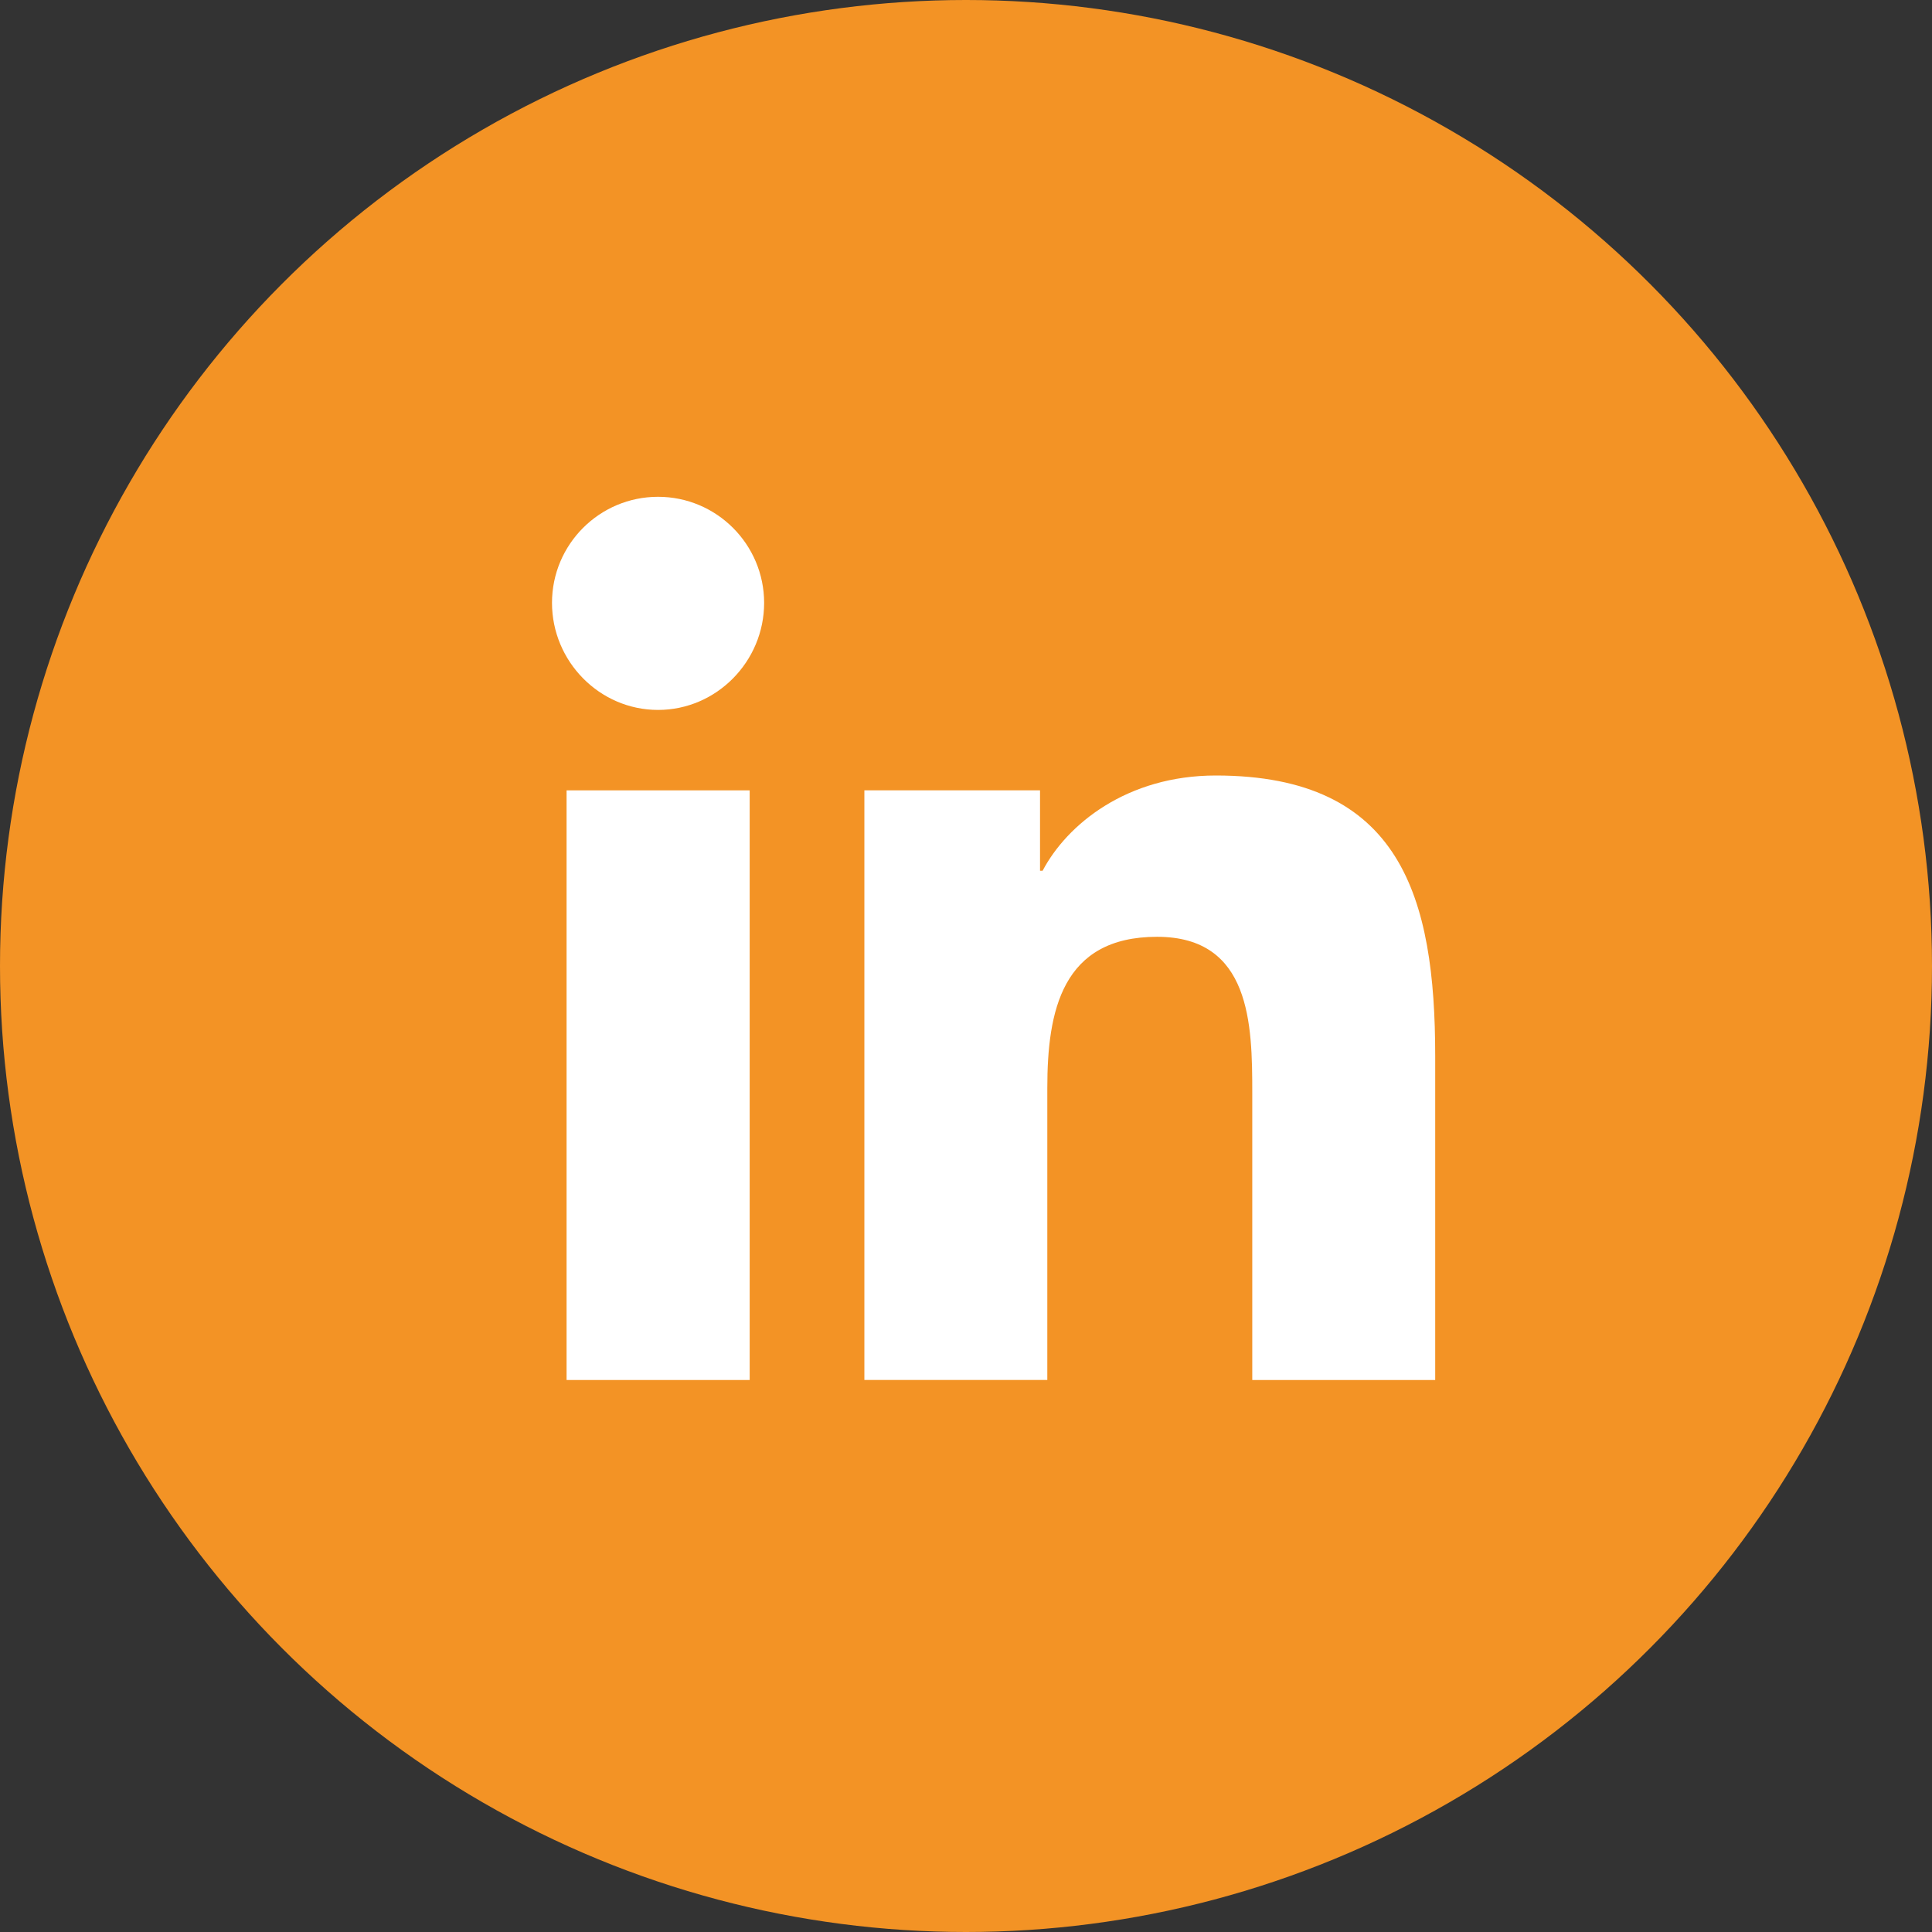 <svg width="35" height="35" viewBox="0 0 35 35" fill="none" xmlns="http://www.w3.org/2000/svg">
<rect x="0" y="0" width="35" height="35" fill="#333333" stroke="none"/>
<circle cx="17.5" cy="17.5" r="17.5" fill="#F39325"/>
<path d="M25.996 25V24.999H26V19.131C26 16.261 25.382 14.049 22.026 14.049C20.413 14.049 19.33 14.935 18.888 15.774H18.841V14.317H15.659V24.999H18.973V19.71C18.973 18.317 19.237 16.971 20.961 16.971C22.661 16.971 22.686 18.56 22.686 19.799V25H25.996Z" fill="white"/>
<path d="M10.264 14.318H13.581V25H10.264V14.318Z" fill="white"/>
<path d="M11.921 9C10.861 9 10 9.861 10 10.921C10 11.982 10.861 12.861 11.921 12.861C12.982 12.861 13.843 11.982 13.843 10.921C13.842 9.861 12.981 9 11.921 9Z" fill="white"/>
</svg>
